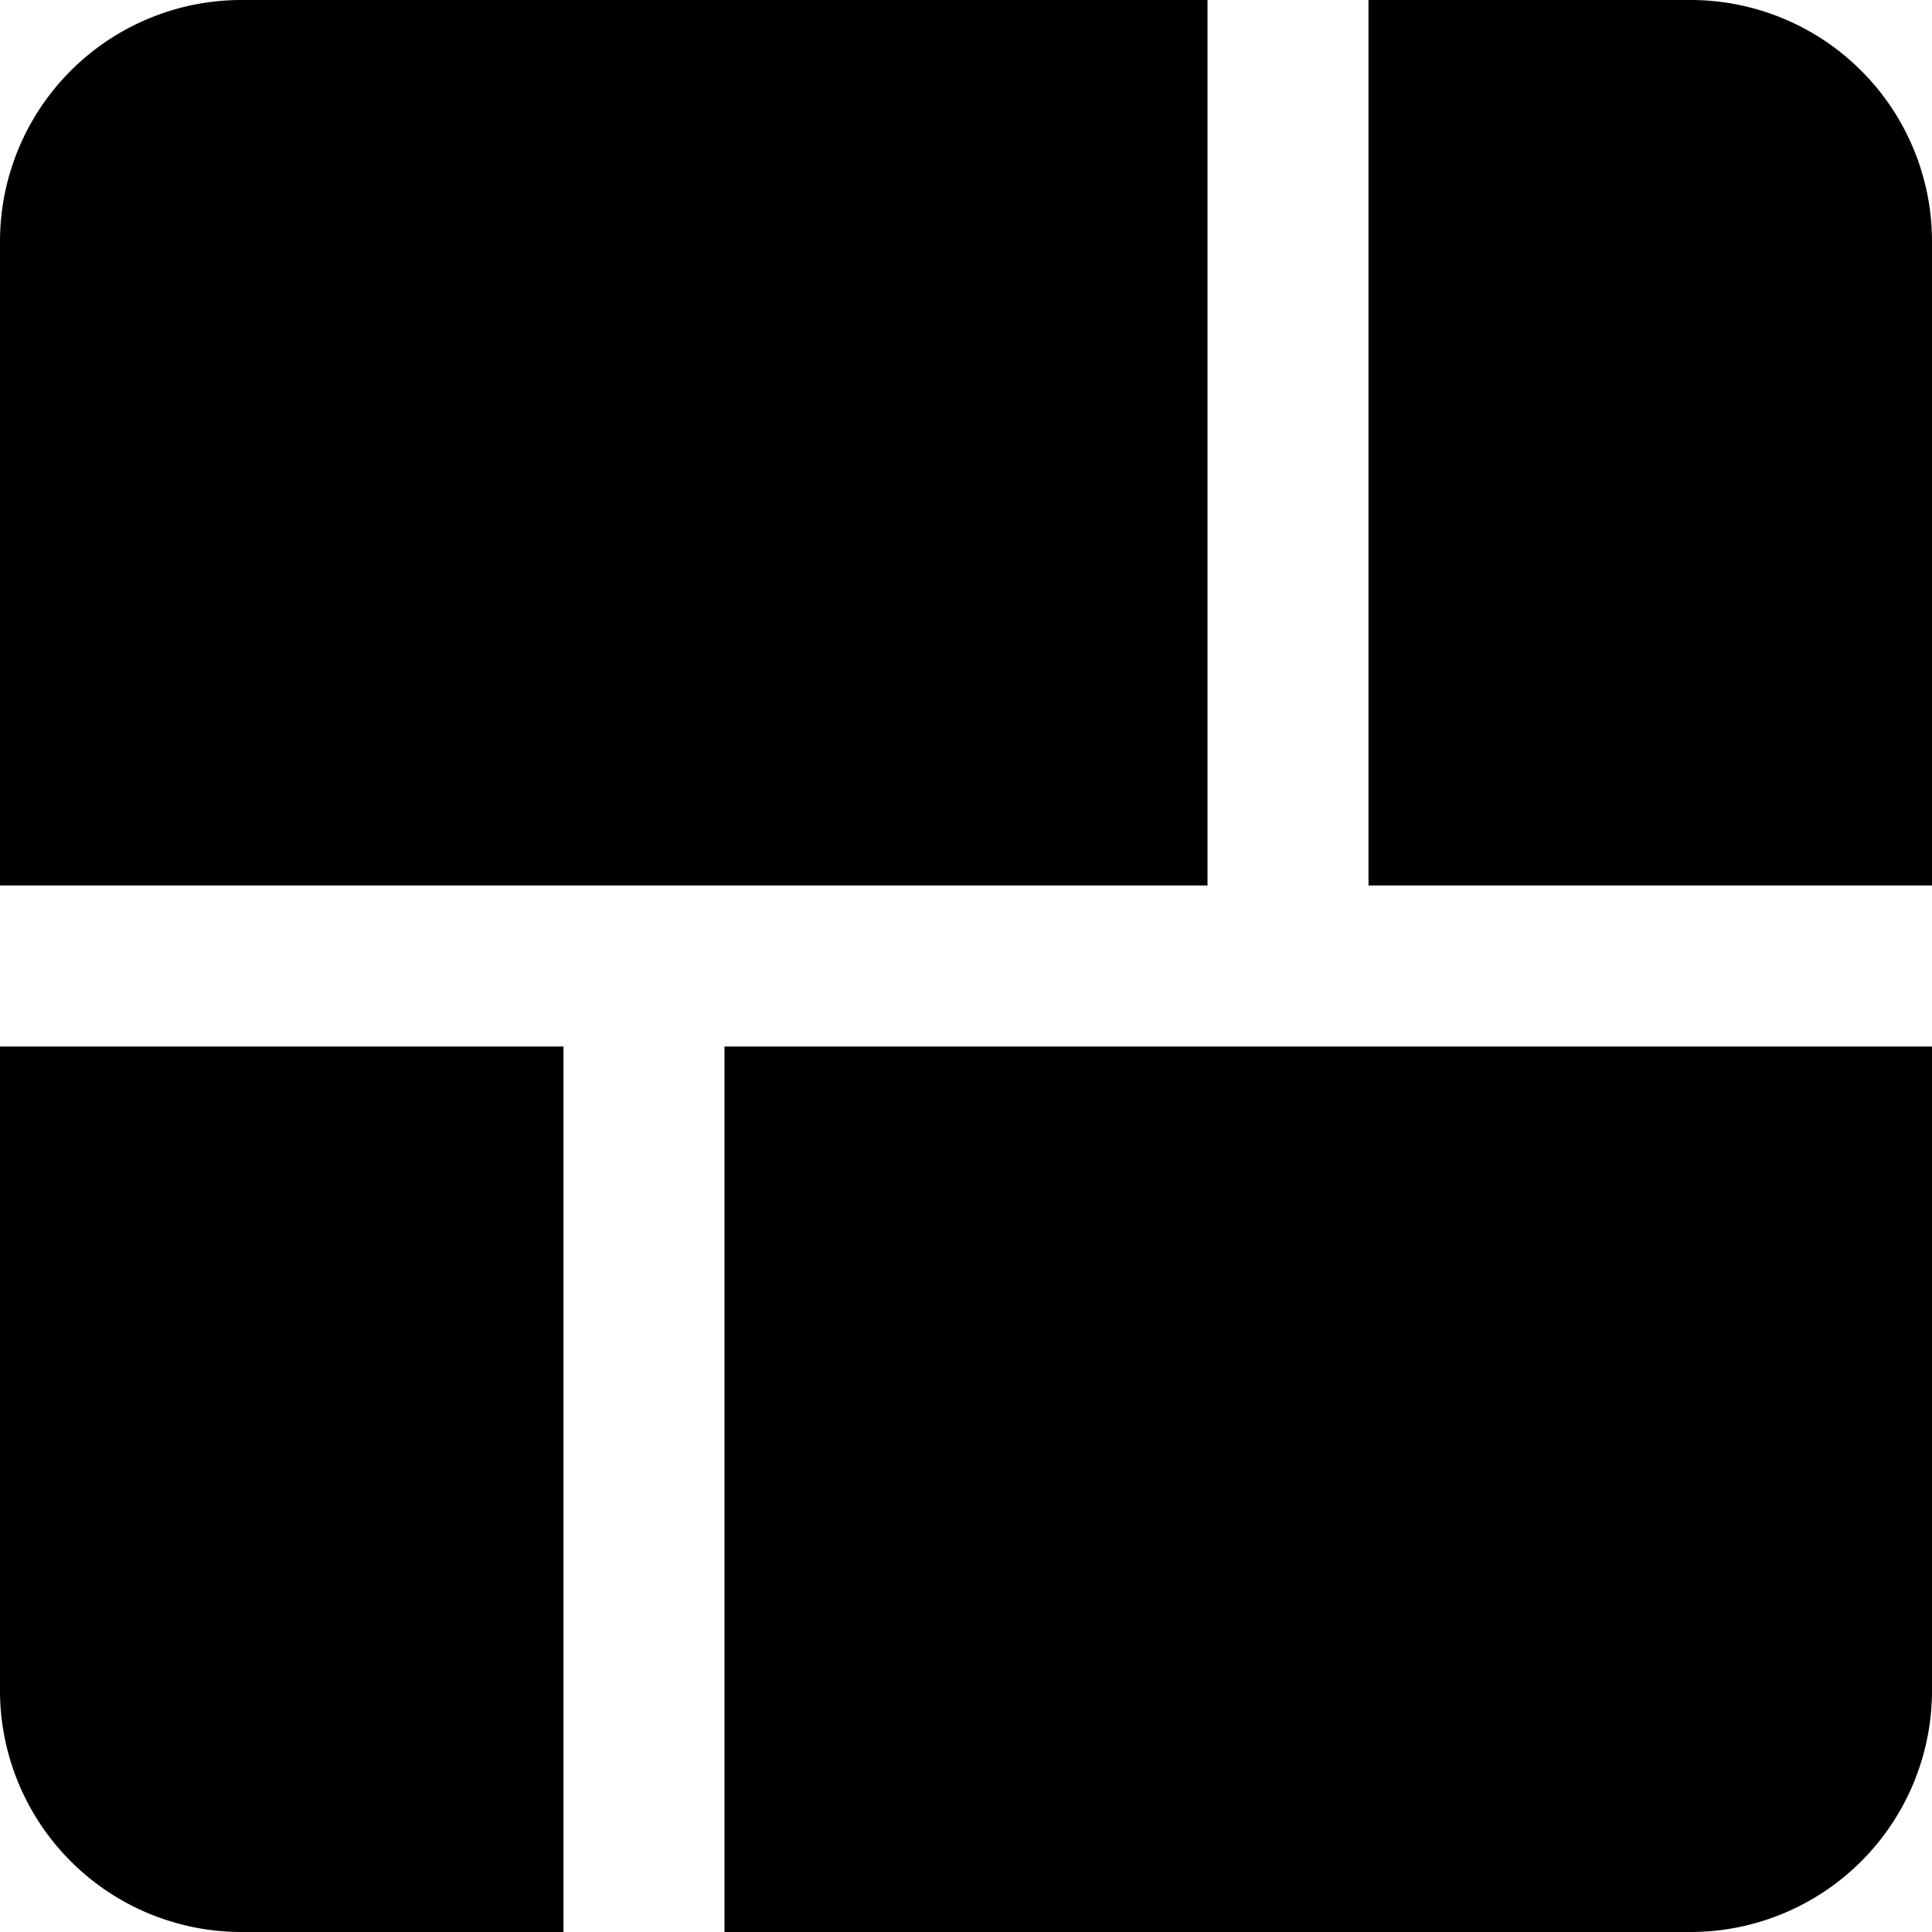 <?xml version="1.0" encoding="UTF-8"?>
<svg xmlns="http://www.w3.org/2000/svg" id="Isolation_Mode" data-name="Isolation Mode" viewBox="0 0 24 24" width="512" height="512"><path d="M15,11H0V3A3,3,0,0,1,3,0H15Z"/><path d="M24,11H17V0h4a3,3,0,0,1,3,3Z"/><path d="M7,24H3a3,3,0,0,1-3-3V13H7Z"/><path d="M21,24H9V13H24v8A3,3,0,0,1,21,24Z"/></svg>
